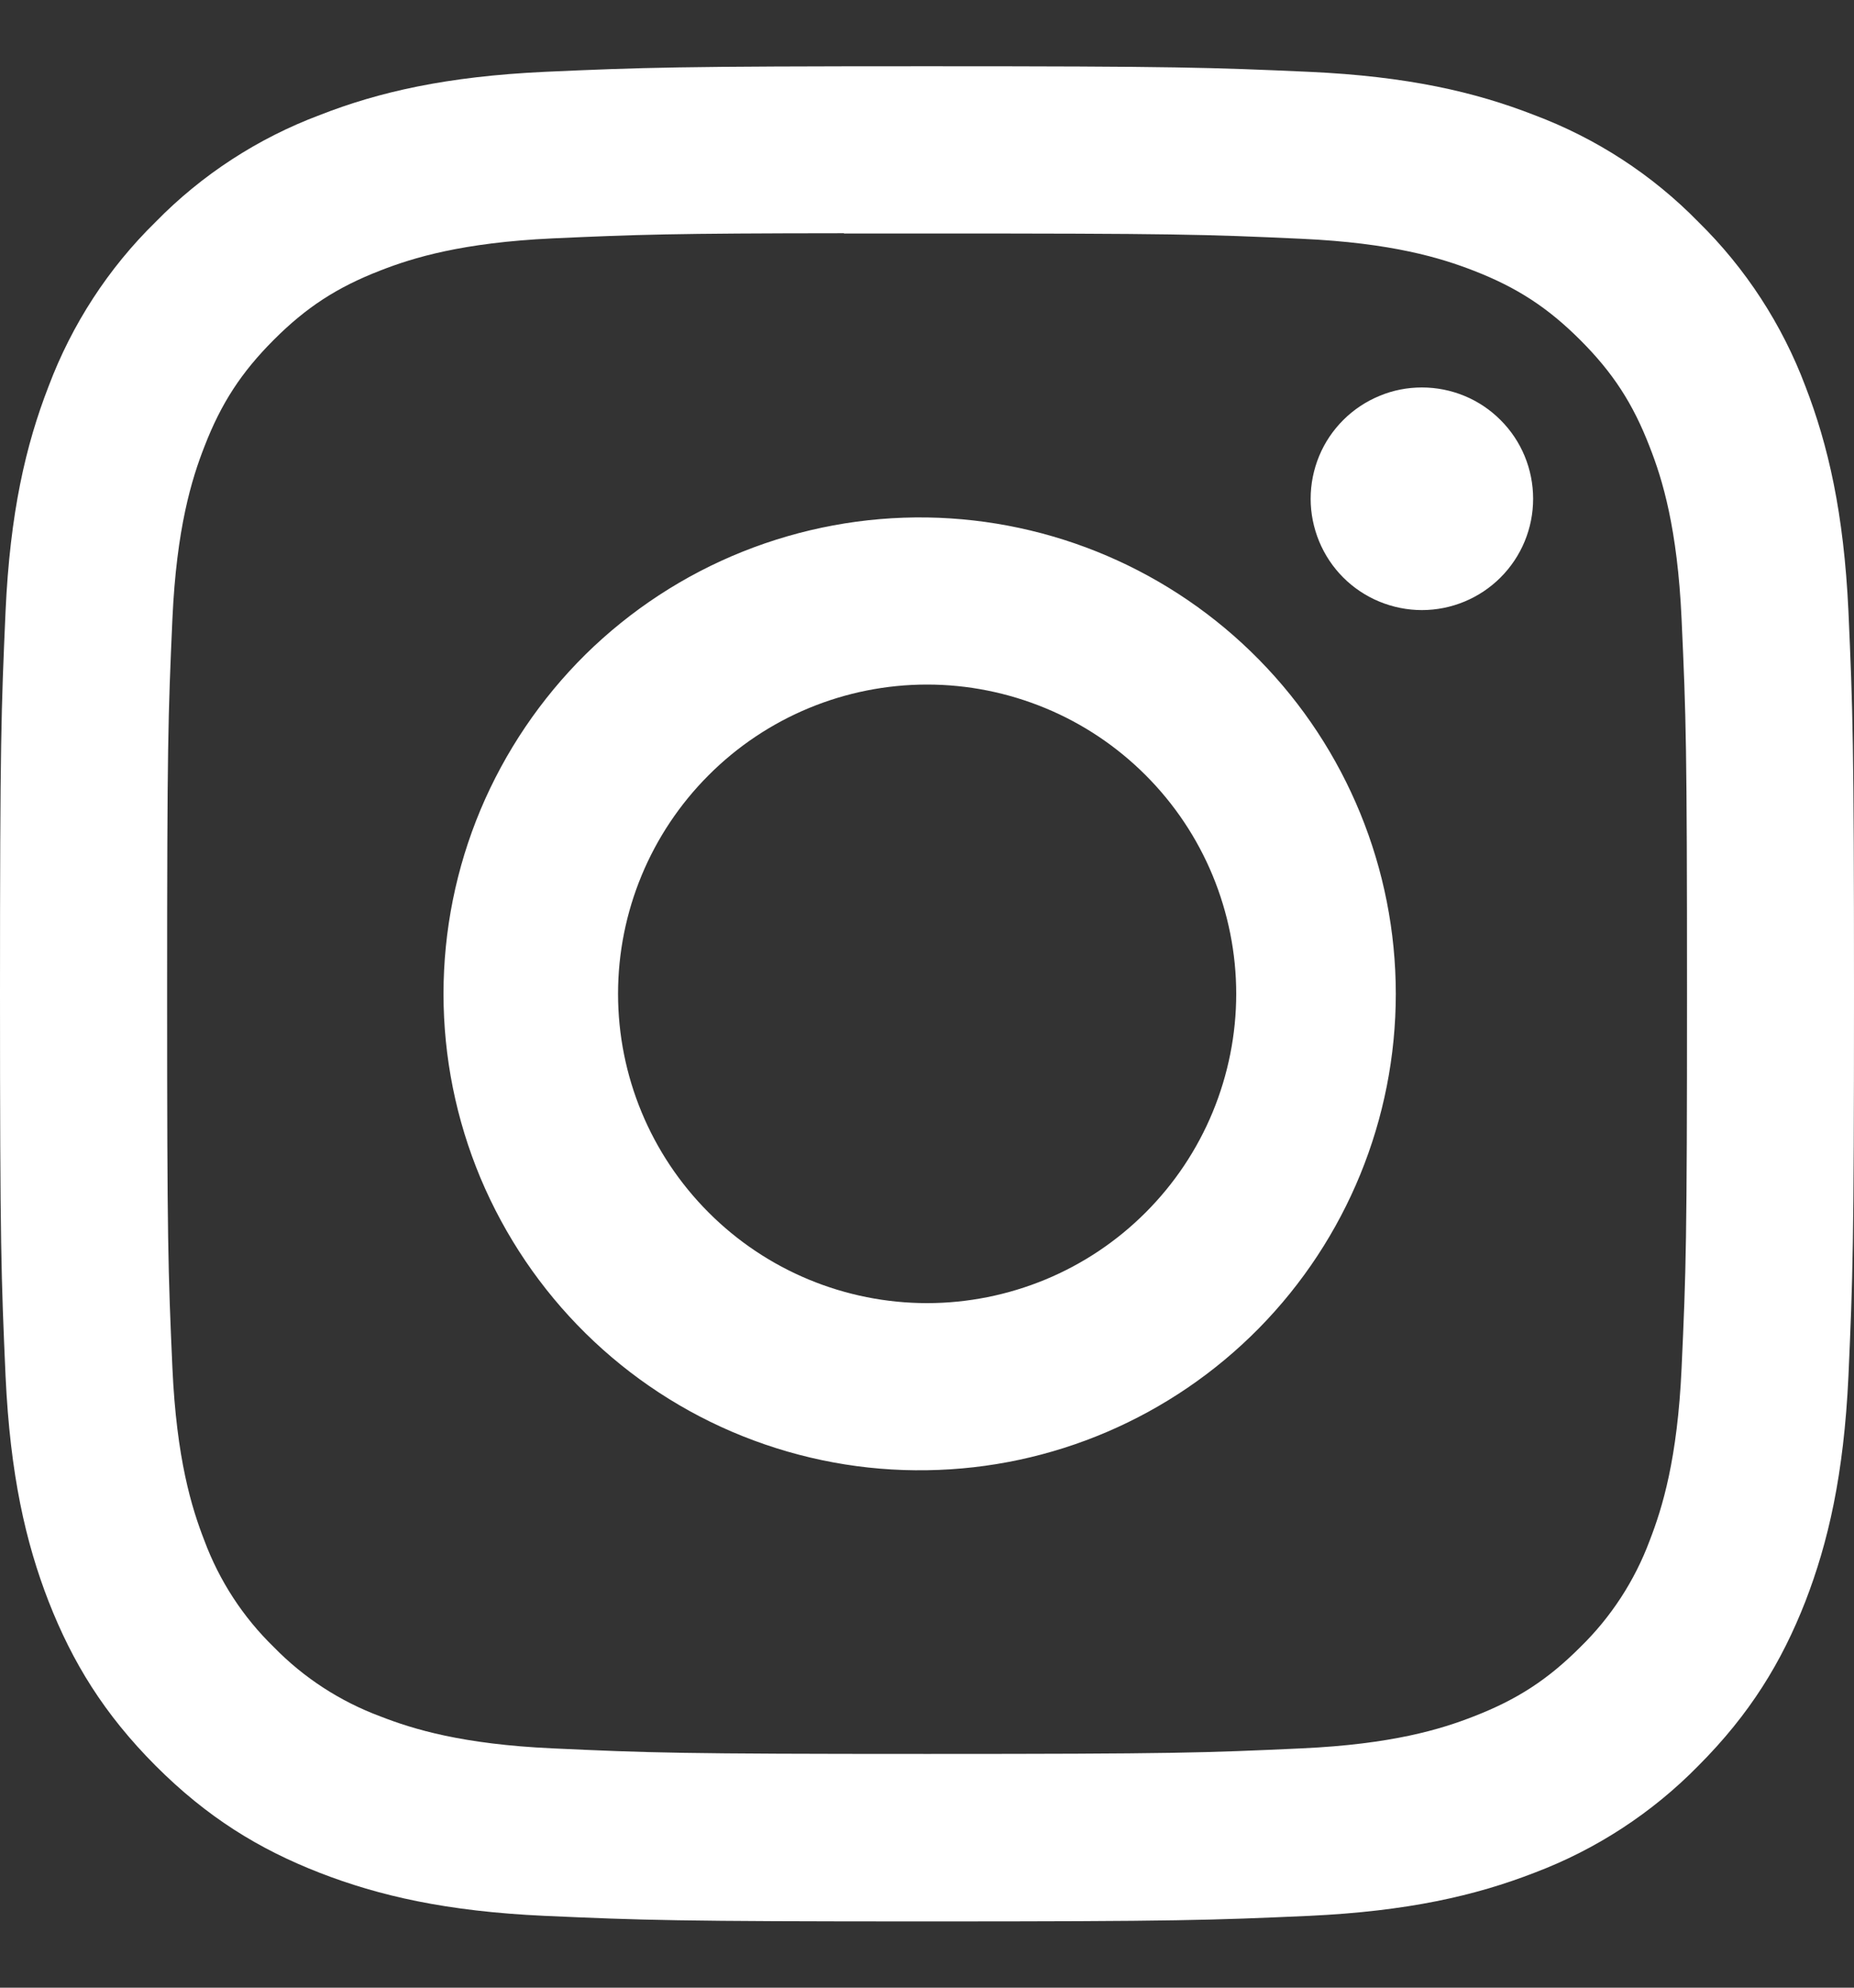 <svg width="14" height="15" viewBox="0 0 14 15" fill="none" xmlns="http://www.w3.org/2000/svg">
<rect x="0" y="0" width="14" height="15" fill="#333333" stroke="none"/>
<g clip-path="url(#clip0_1035_10793)">
<path d="M7 0.5C5.1 0.5 4.862 0.509 4.115 0.542C3.369 0.577 2.86 0.694 2.415 0.868C1.948 1.043 1.524 1.318 1.175 1.675C0.818 2.024 0.543 2.448 0.367 2.915C0.194 3.36 0.076 3.869 0.042 4.612C0.009 5.361 0 5.599 0 7.501C0 9.401 0.009 9.639 0.042 10.386C0.077 11.131 0.194 11.64 0.367 12.085C0.547 12.545 0.786 12.935 1.175 13.325C1.564 13.714 1.954 13.954 2.414 14.133C2.86 14.306 3.368 14.424 4.113 14.458C4.861 14.491 5.099 14.5 7 14.5C8.901 14.5 9.139 14.491 9.886 14.458C10.63 14.423 11.14 14.306 11.586 14.133C12.053 13.957 12.476 13.681 12.825 13.325C13.214 12.935 13.453 12.545 13.633 12.085C13.805 11.64 13.923 11.131 13.958 10.386C13.991 9.639 14 9.401 14 7.5C14 5.599 13.991 5.361 13.958 4.613C13.923 3.869 13.805 3.36 13.633 2.915C13.457 2.448 13.181 2.024 12.825 1.675C12.476 1.318 12.052 1.043 11.585 0.868C11.139 0.694 10.63 0.576 9.885 0.542C9.138 0.509 8.9 0.5 6.998 0.5H7ZM6.373 1.762H7.001C8.87 1.762 9.091 1.768 9.829 1.802C10.511 1.833 10.882 1.947 11.129 2.043C11.456 2.17 11.689 2.322 11.934 2.567C12.179 2.812 12.331 3.045 12.457 3.372C12.554 3.618 12.667 3.989 12.698 4.671C12.732 5.409 12.739 5.63 12.739 7.498C12.739 9.366 12.732 9.589 12.698 10.326C12.667 11.009 12.553 11.379 12.457 11.626C12.344 11.929 12.165 12.204 11.933 12.43C11.688 12.675 11.456 12.826 11.128 12.953C10.883 13.049 10.512 13.163 9.829 13.194C9.091 13.228 8.87 13.236 7.001 13.236C5.132 13.236 4.91 13.228 4.172 13.194C3.49 13.163 3.119 13.049 2.873 12.953C2.569 12.84 2.294 12.662 2.068 12.43C1.835 12.204 1.656 11.929 1.543 11.625C1.447 11.379 1.333 11.008 1.302 10.325C1.269 9.588 1.262 9.366 1.262 7.497C1.262 5.627 1.269 5.407 1.302 4.669C1.333 3.987 1.447 3.616 1.544 3.369C1.67 3.043 1.823 2.809 2.068 2.564C2.313 2.319 2.545 2.168 2.873 2.041C3.119 1.945 3.49 1.831 4.172 1.799C4.818 1.77 5.068 1.761 6.373 1.76V1.762ZM10.737 2.924C10.627 2.924 10.518 2.945 10.416 2.988C10.314 3.03 10.221 3.092 10.143 3.17C10.065 3.248 10.003 3.34 9.961 3.442C9.919 3.544 9.897 3.653 9.897 3.764C9.897 3.874 9.919 3.983 9.961 4.085C10.003 4.187 10.065 4.28 10.143 4.358C10.221 4.436 10.314 4.498 10.416 4.54C10.518 4.582 10.627 4.604 10.737 4.604C10.96 4.604 11.174 4.515 11.331 4.358C11.489 4.2 11.577 3.987 11.577 3.764C11.577 3.541 11.489 3.327 11.331 3.17C11.174 3.012 10.96 2.924 10.737 2.924ZM7.001 3.905C6.524 3.898 6.051 3.986 5.608 4.163C5.165 4.34 4.762 4.604 4.422 4.938C4.083 5.273 3.813 5.672 3.628 6.112C3.444 6.551 3.349 7.024 3.349 7.5C3.349 7.977 3.444 8.449 3.628 8.889C3.813 9.329 4.083 9.728 4.422 10.062C4.762 10.397 5.165 10.661 5.608 10.838C6.051 11.015 6.524 11.103 7.001 11.095C7.945 11.081 8.845 10.695 9.507 10.023C10.169 9.35 10.54 8.444 10.54 7.5C10.54 6.557 10.169 5.651 9.507 4.978C8.845 4.305 7.945 3.92 7.001 3.905ZM7.001 5.166C7.307 5.166 7.611 5.227 7.894 5.344C8.177 5.461 8.434 5.633 8.651 5.85C8.868 6.067 9.04 6.324 9.157 6.607C9.274 6.89 9.335 7.194 9.335 7.5C9.335 7.806 9.274 8.11 9.157 8.393C9.04 8.676 8.868 8.933 8.651 9.15C8.434 9.367 8.177 9.539 7.894 9.656C7.611 9.773 7.307 9.834 7.001 9.834C6.382 9.834 5.788 9.588 5.351 9.15C4.913 8.712 4.667 8.119 4.667 7.5C4.667 6.881 4.913 6.288 5.351 5.85C5.788 5.412 6.382 5.166 7.001 5.166Z" fill="white"/>
</g>
<defs>
<clipPath id="clip0_1035_10793">
<rect width="14" height="14" fill="white" transform="translate(0 0.5)"/>
</clipPath>
</defs>
</svg>

